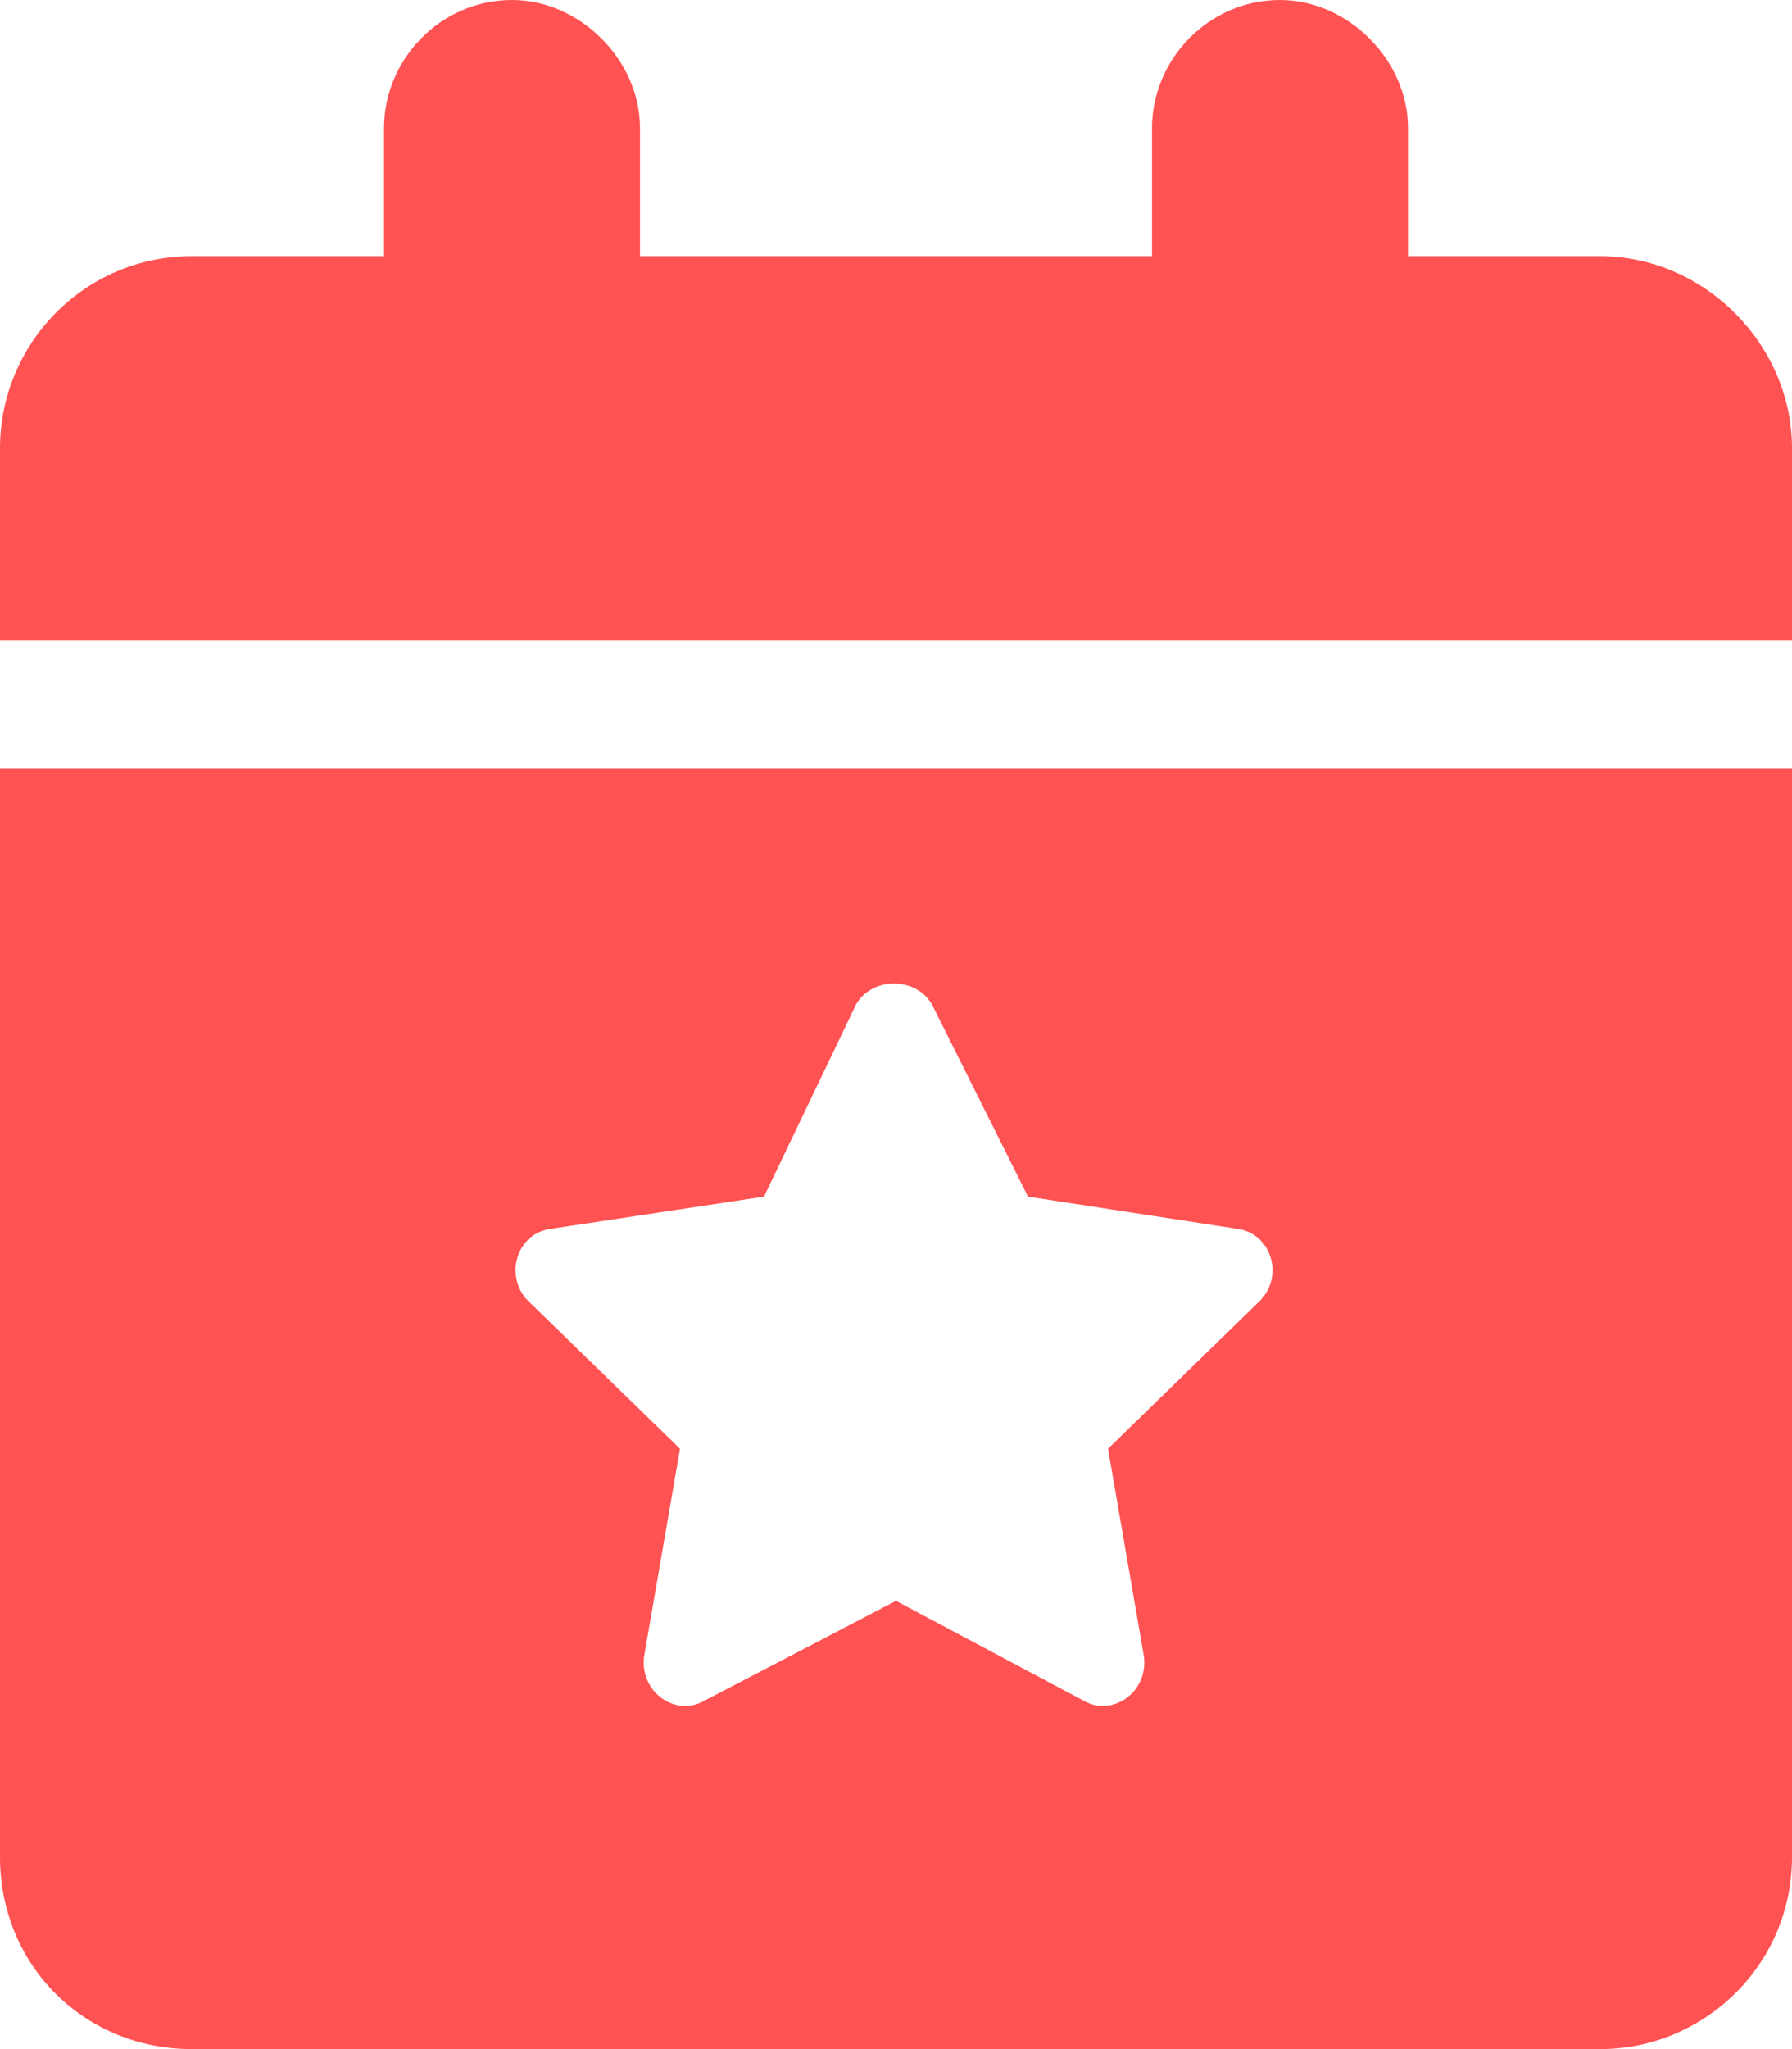 <svg width="35" height="40" viewBox="0 0 35 40" fill="none" xmlns="http://www.w3.org/2000/svg">
<path d="M10 0C11.328 0 12.5 1.172 12.5 2.5V5H22.5V2.5C22.5 1.172 23.594 0 25 0C26.328 0 27.5 1.172 27.5 2.5V5H31.25C33.281 5 35 6.719 35 8.75V12.5H0V8.75C0 6.719 1.641 5 3.75 5H7.5V2.5C7.5 1.172 8.594 0 10 0ZM0 15H35V36.25C35 38.359 33.281 40 31.25 40H3.75C1.641 40 0 38.359 0 36.25V15ZM18.203 19.609C17.891 19.062 17.031 19.062 16.719 19.609L14.922 23.359L10.781 23.984C10.078 24.062 9.844 24.922 10.312 25.391L13.281 28.281L12.578 32.344C12.5 33.047 13.203 33.516 13.75 33.203L17.5 31.25L21.172 33.203C21.719 33.516 22.422 33.047 22.344 32.344L21.641 28.281L24.609 25.391C25.078 24.922 24.844 24.062 24.141 23.984L20.078 23.359L18.203 19.609Z" fill="#FF5252"/>
</svg>
